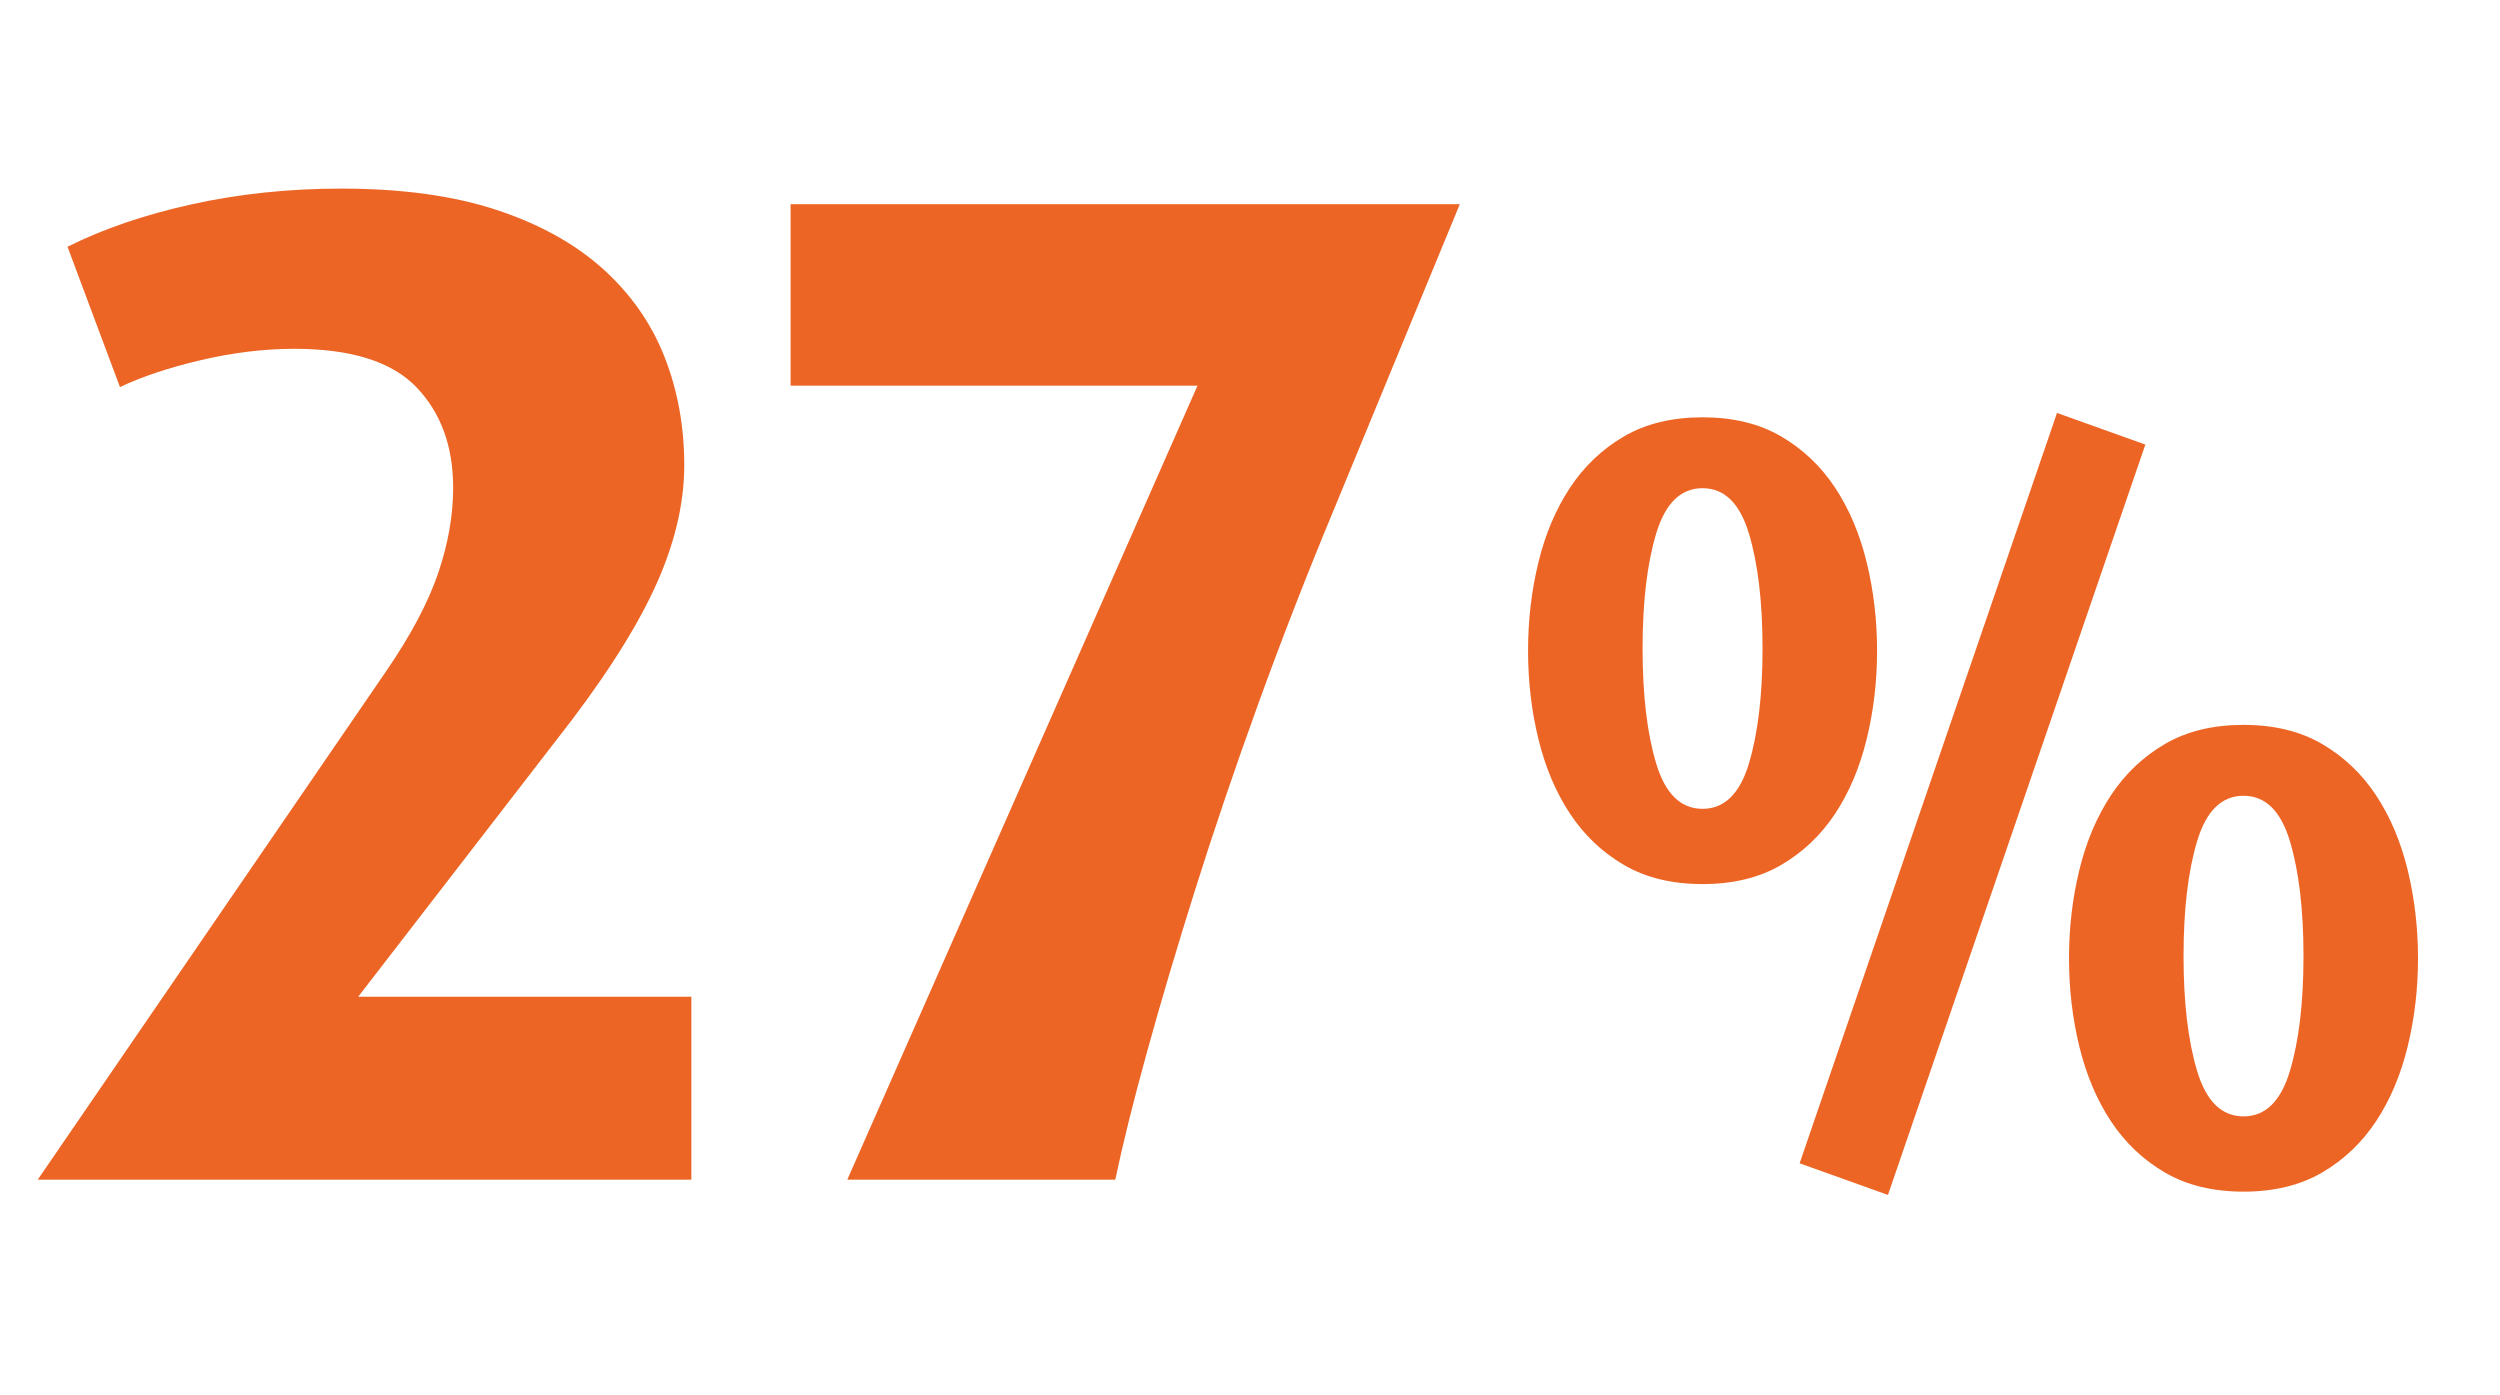 <?xml version="1.0" encoding="UTF-8"?>
<svg xmlns="http://www.w3.org/2000/svg" version="1.1" viewBox="0 0 183.379 102.3">
  <defs>
    <style>
      .cls-1 {
        fill: #ec6525;
      }
    </style>
  </defs>
  <!-- Generator: Adobe Illustrator 28.7.0, SVG Export Plug-In . SVG Version: 1.2.0 Build 136)  -->
  <g>
    <g id="Ebene_1">
      <g>
        <path class="cls-1" d="M2.768,86.53l25.584-37.336c1.802-2.634,3.068-5.026,3.796-7.176.728-2.148,1.092-4.228,1.092-6.24,0-3.05-.902-5.512-2.704-7.384-1.804-1.872-4.784-2.808-8.944-2.808-2.22,0-4.507.278-6.864.832-2.358.556-4.334,1.214-5.928,1.976l-3.848-10.296c2.634-1.316,5.684-2.356,9.152-3.12,3.466-.762,7.106-1.144,10.92-1.144,4.437,0,8.232.52,11.388,1.56,3.154,1.04,5.754,2.48,7.8,4.316,2.044,1.838,3.552,3.988,4.524,6.448.97,2.462,1.456,5.114,1.456,7.956,0,2.912-.746,5.964-2.236,9.152-1.492,3.19-3.9,6.9-7.228,11.127l-14.456,18.721h24.44v13.416H2.768Z"/>
        <path class="cls-1" d="M98.03,36.922c-2.08,4.992-3.987,9.88-5.719,14.664-1.733,4.784-3.276,9.326-4.628,13.624-1.352,4.3-2.532,8.269-3.536,11.908-1.006,3.64-1.786,6.777-2.34,9.412h-19.656l25.688-58.24h-29.848v-13.312h49.088l-9.049,21.944Z"/>
        <path class="cls-1" d="M137.686,47.73c0,2.24-.254,4.399-.761,6.479s-1.279,3.907-2.319,5.48-2.36,2.827-3.96,3.76c-1.601.934-3.521,1.399-5.761,1.399-2.239,0-4.159-.466-5.76-1.399-1.6-.933-2.92-2.187-3.96-3.76s-1.813-3.4-2.32-5.48-.76-4.24-.76-6.479c0-2.24.253-4.4.76-6.48.507-2.08,1.28-3.906,2.32-5.48,1.04-1.573,2.36-2.827,3.96-3.76,1.601-.933,3.521-1.4,5.76-1.4,2.24,0,4.16.467,5.761,1.4,1.6.934,2.92,2.188,3.96,3.76,1.04,1.574,1.812,3.4,2.319,5.48.507,2.08.761,4.24.761,6.48ZM129.285,47.57c0-3.413-.334-6.226-1-8.44-.667-2.212-1.8-3.32-3.4-3.32-1.6,0-2.733,1.108-3.399,3.32-.668,2.214-1,5.027-1,8.44,0,3.414.332,6.228,1,8.439.666,2.214,1.8,3.32,3.399,3.32,1.601,0,2.733-1.106,3.4-3.32.666-2.212,1-5.026,1-8.439ZM138.485,87.65l-6.48-2.32,18.88-55.04,6.48,2.32-18.88,55.04ZM177.365,70.29c0,2.24-.254,4.4-.76,6.48-.508,2.079-1.28,3.907-2.32,5.479-1.04,1.574-2.36,2.827-3.96,3.76s-3.52,1.4-5.76,1.4-4.16-.468-5.76-1.4c-1.601-.933-2.921-2.186-3.961-3.76-1.039-1.572-1.813-3.4-2.319-5.479-.508-2.08-.76-4.24-.76-6.48s.252-4.4.76-6.48c.506-2.079,1.28-3.906,2.319-5.479,1.04-1.572,2.36-2.826,3.961-3.76,1.6-.933,3.52-1.4,5.76-1.4s4.16.468,5.76,1.4c1.6.934,2.92,2.188,3.96,3.76,1.04,1.573,1.812,3.4,2.32,5.479.506,2.08.76,4.24.76,6.48ZM168.965,70.13c0-3.412-.333-6.227-1-8.439s-1.8-3.32-3.399-3.32c-1.601,0-2.734,1.107-3.4,3.32-.667,2.213-1,5.027-1,8.439,0,3.414.333,6.228,1,8.44.666,2.214,1.8,3.319,3.4,3.319,1.6,0,2.732-1.105,3.399-3.319.667-2.213,1-5.026,1-8.44Z"/>
      </g>
    </g>
  </g>
</svg>